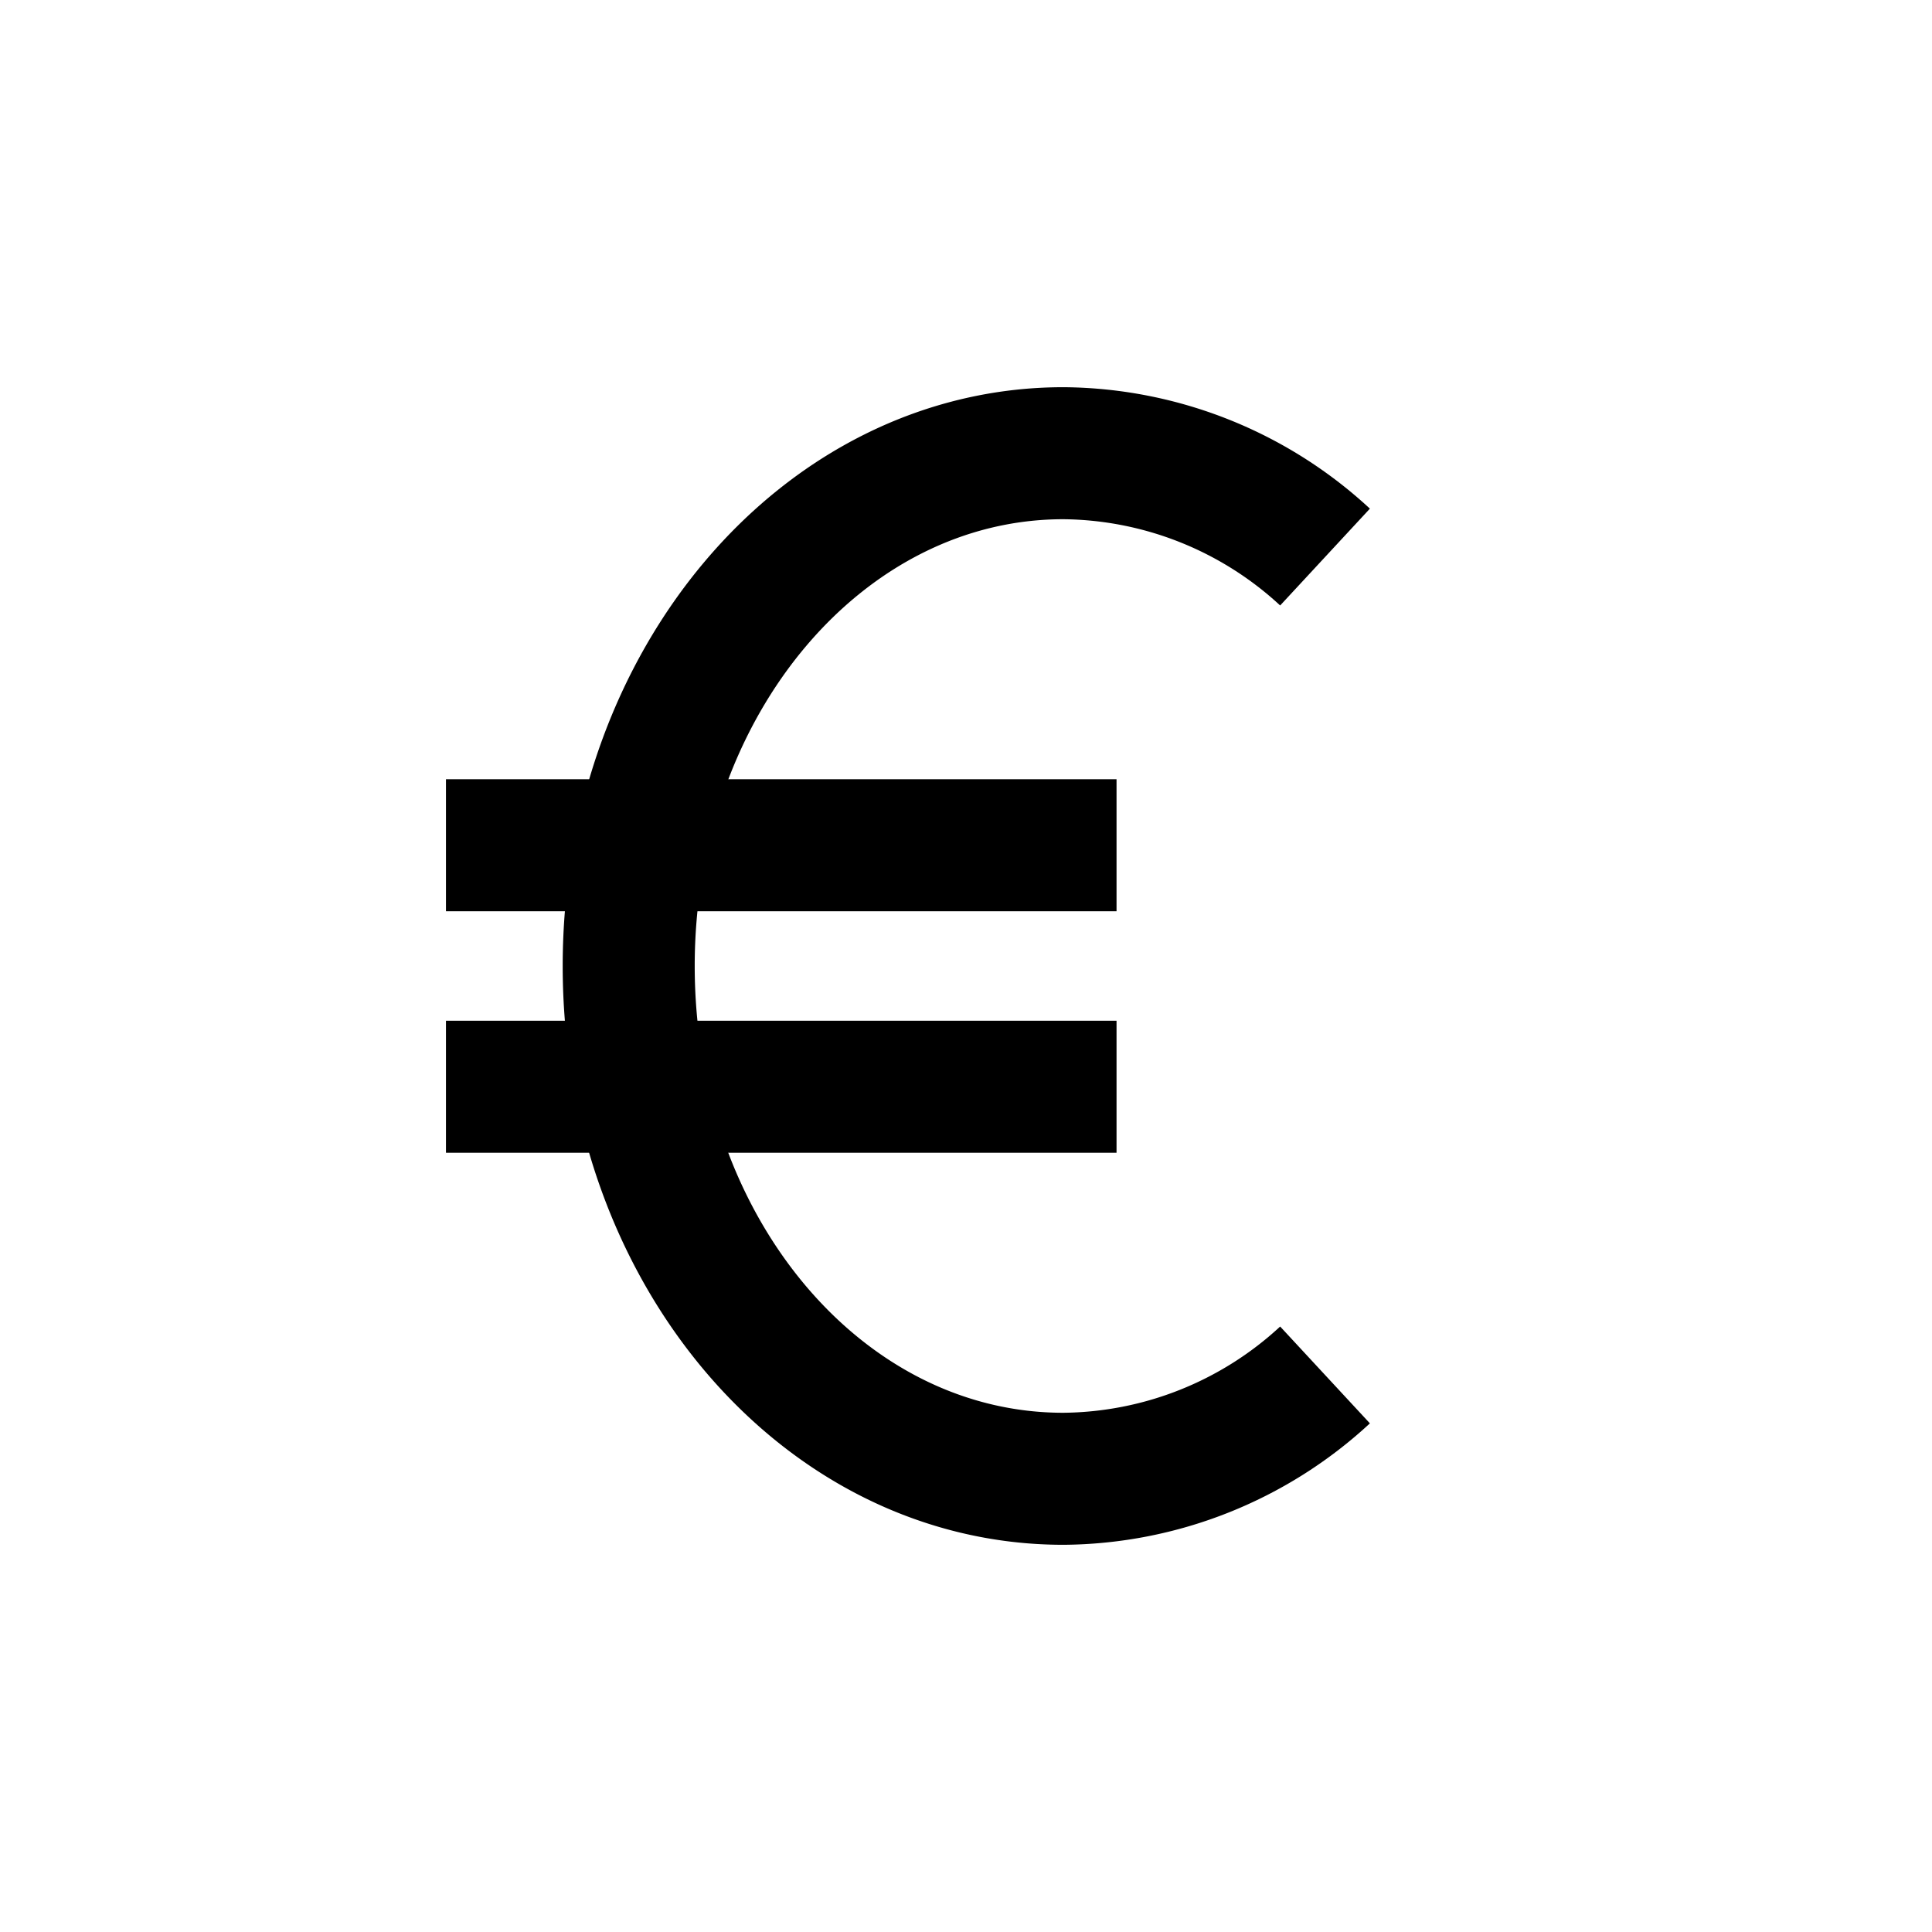 <svg xmlns="http://www.w3.org/2000/svg" width="24" height="24" viewBox="0 0 24 24">
  <g>
    <path d="M16.46,17.08a4.84,4.84,0,0,1-3.25,1.29c-3,0-5.4-2.85-5.4-6.37s2.41-6.37,5.4-6.37a4.84,4.84,0,0,1,3.25,1.29" style="fill: none;stroke: #000;stroke-miterlimit: 10;stroke-width: 1.64px"/>
    <g>
      <line x1="5.54" y1="10.5" x2="13.87" y2="10.5" style="fill: none;stroke: #000;stroke-miterlimit: 10;stroke-width: 1.64px"/>
      <line x1="5.54" y1="13.5" x2="13.87" y2="13.5" style="fill: none;stroke: #000;stroke-miterlimit: 10;stroke-width: 1.64px"/>
    </g>
  </g>
</svg>
